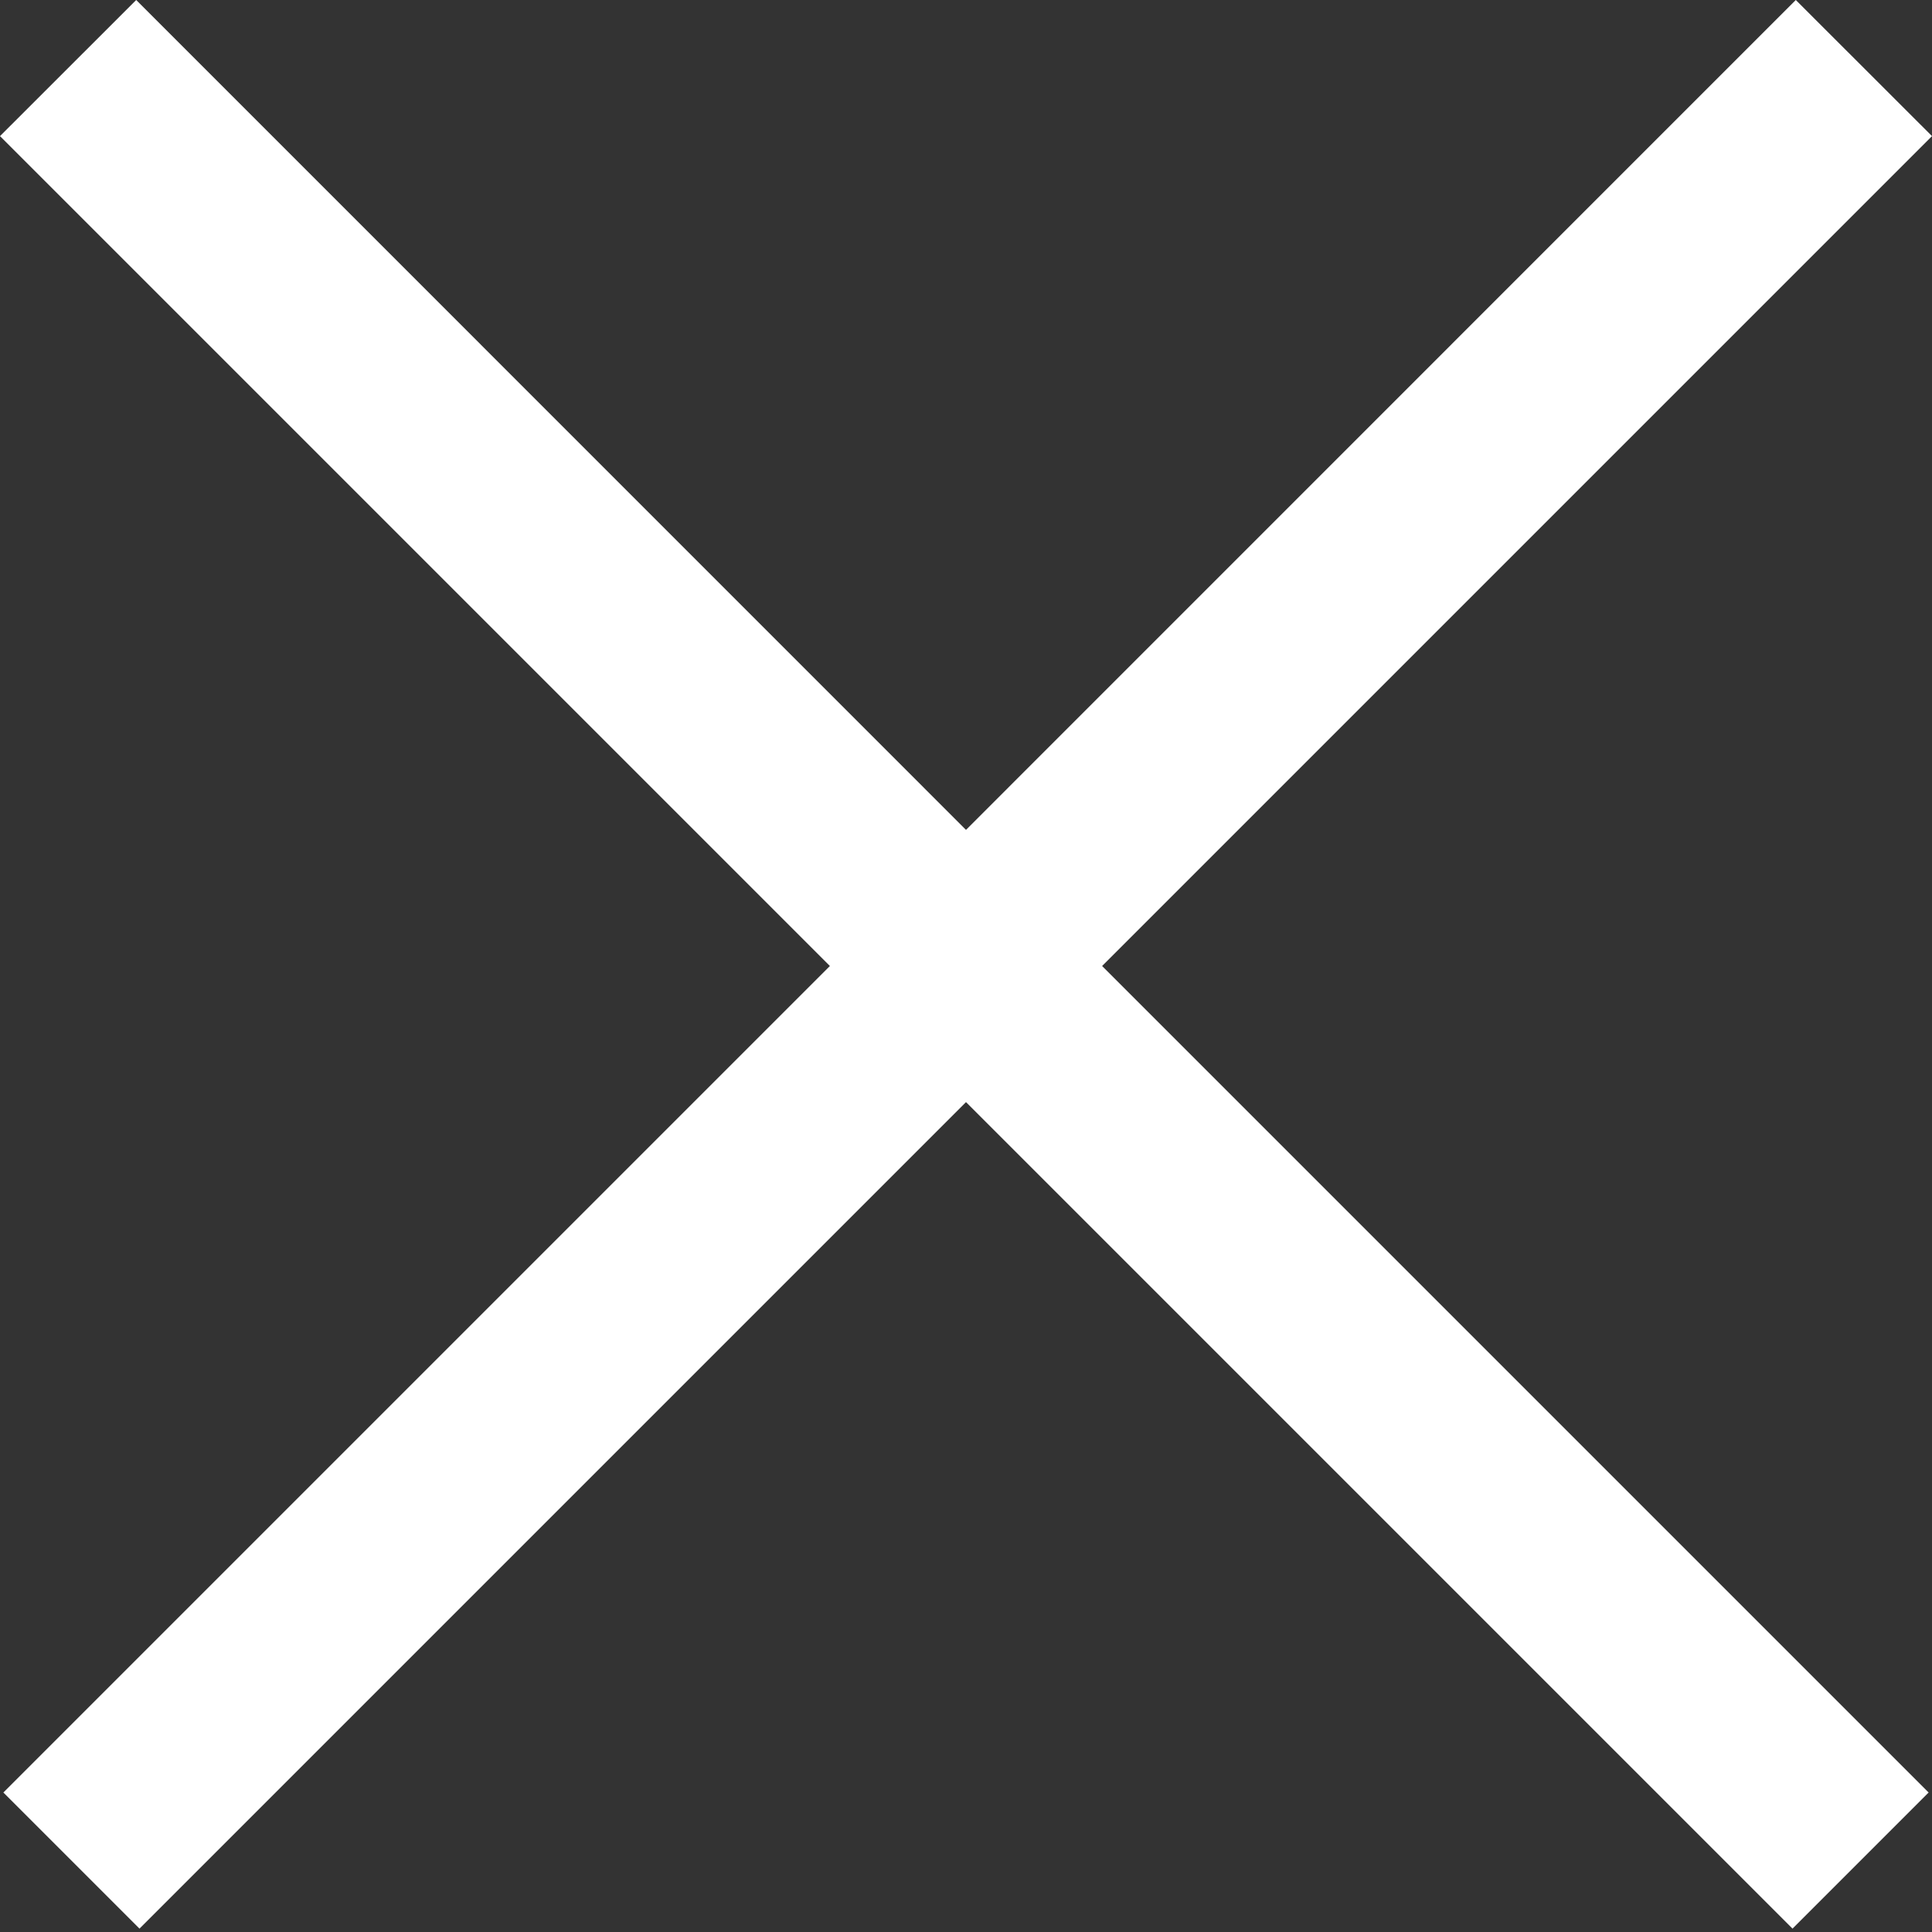 <svg width="20" height="20" viewBox="0 0 20 20" fill="none" xmlns="http://www.w3.org/2000/svg">
<rect x="0" y="0" width="20" height="20" fill="#333333" stroke="none"/>
<path d="M10 11.409L1.444 19.965L0.035 18.556L8.591 10L0 1.409L1.41 0L10 8.591L18.59 0L20 1.409L11.409 10L19.965 18.556L18.556 19.965L10 11.409Z" fill="white"/>
</svg>
